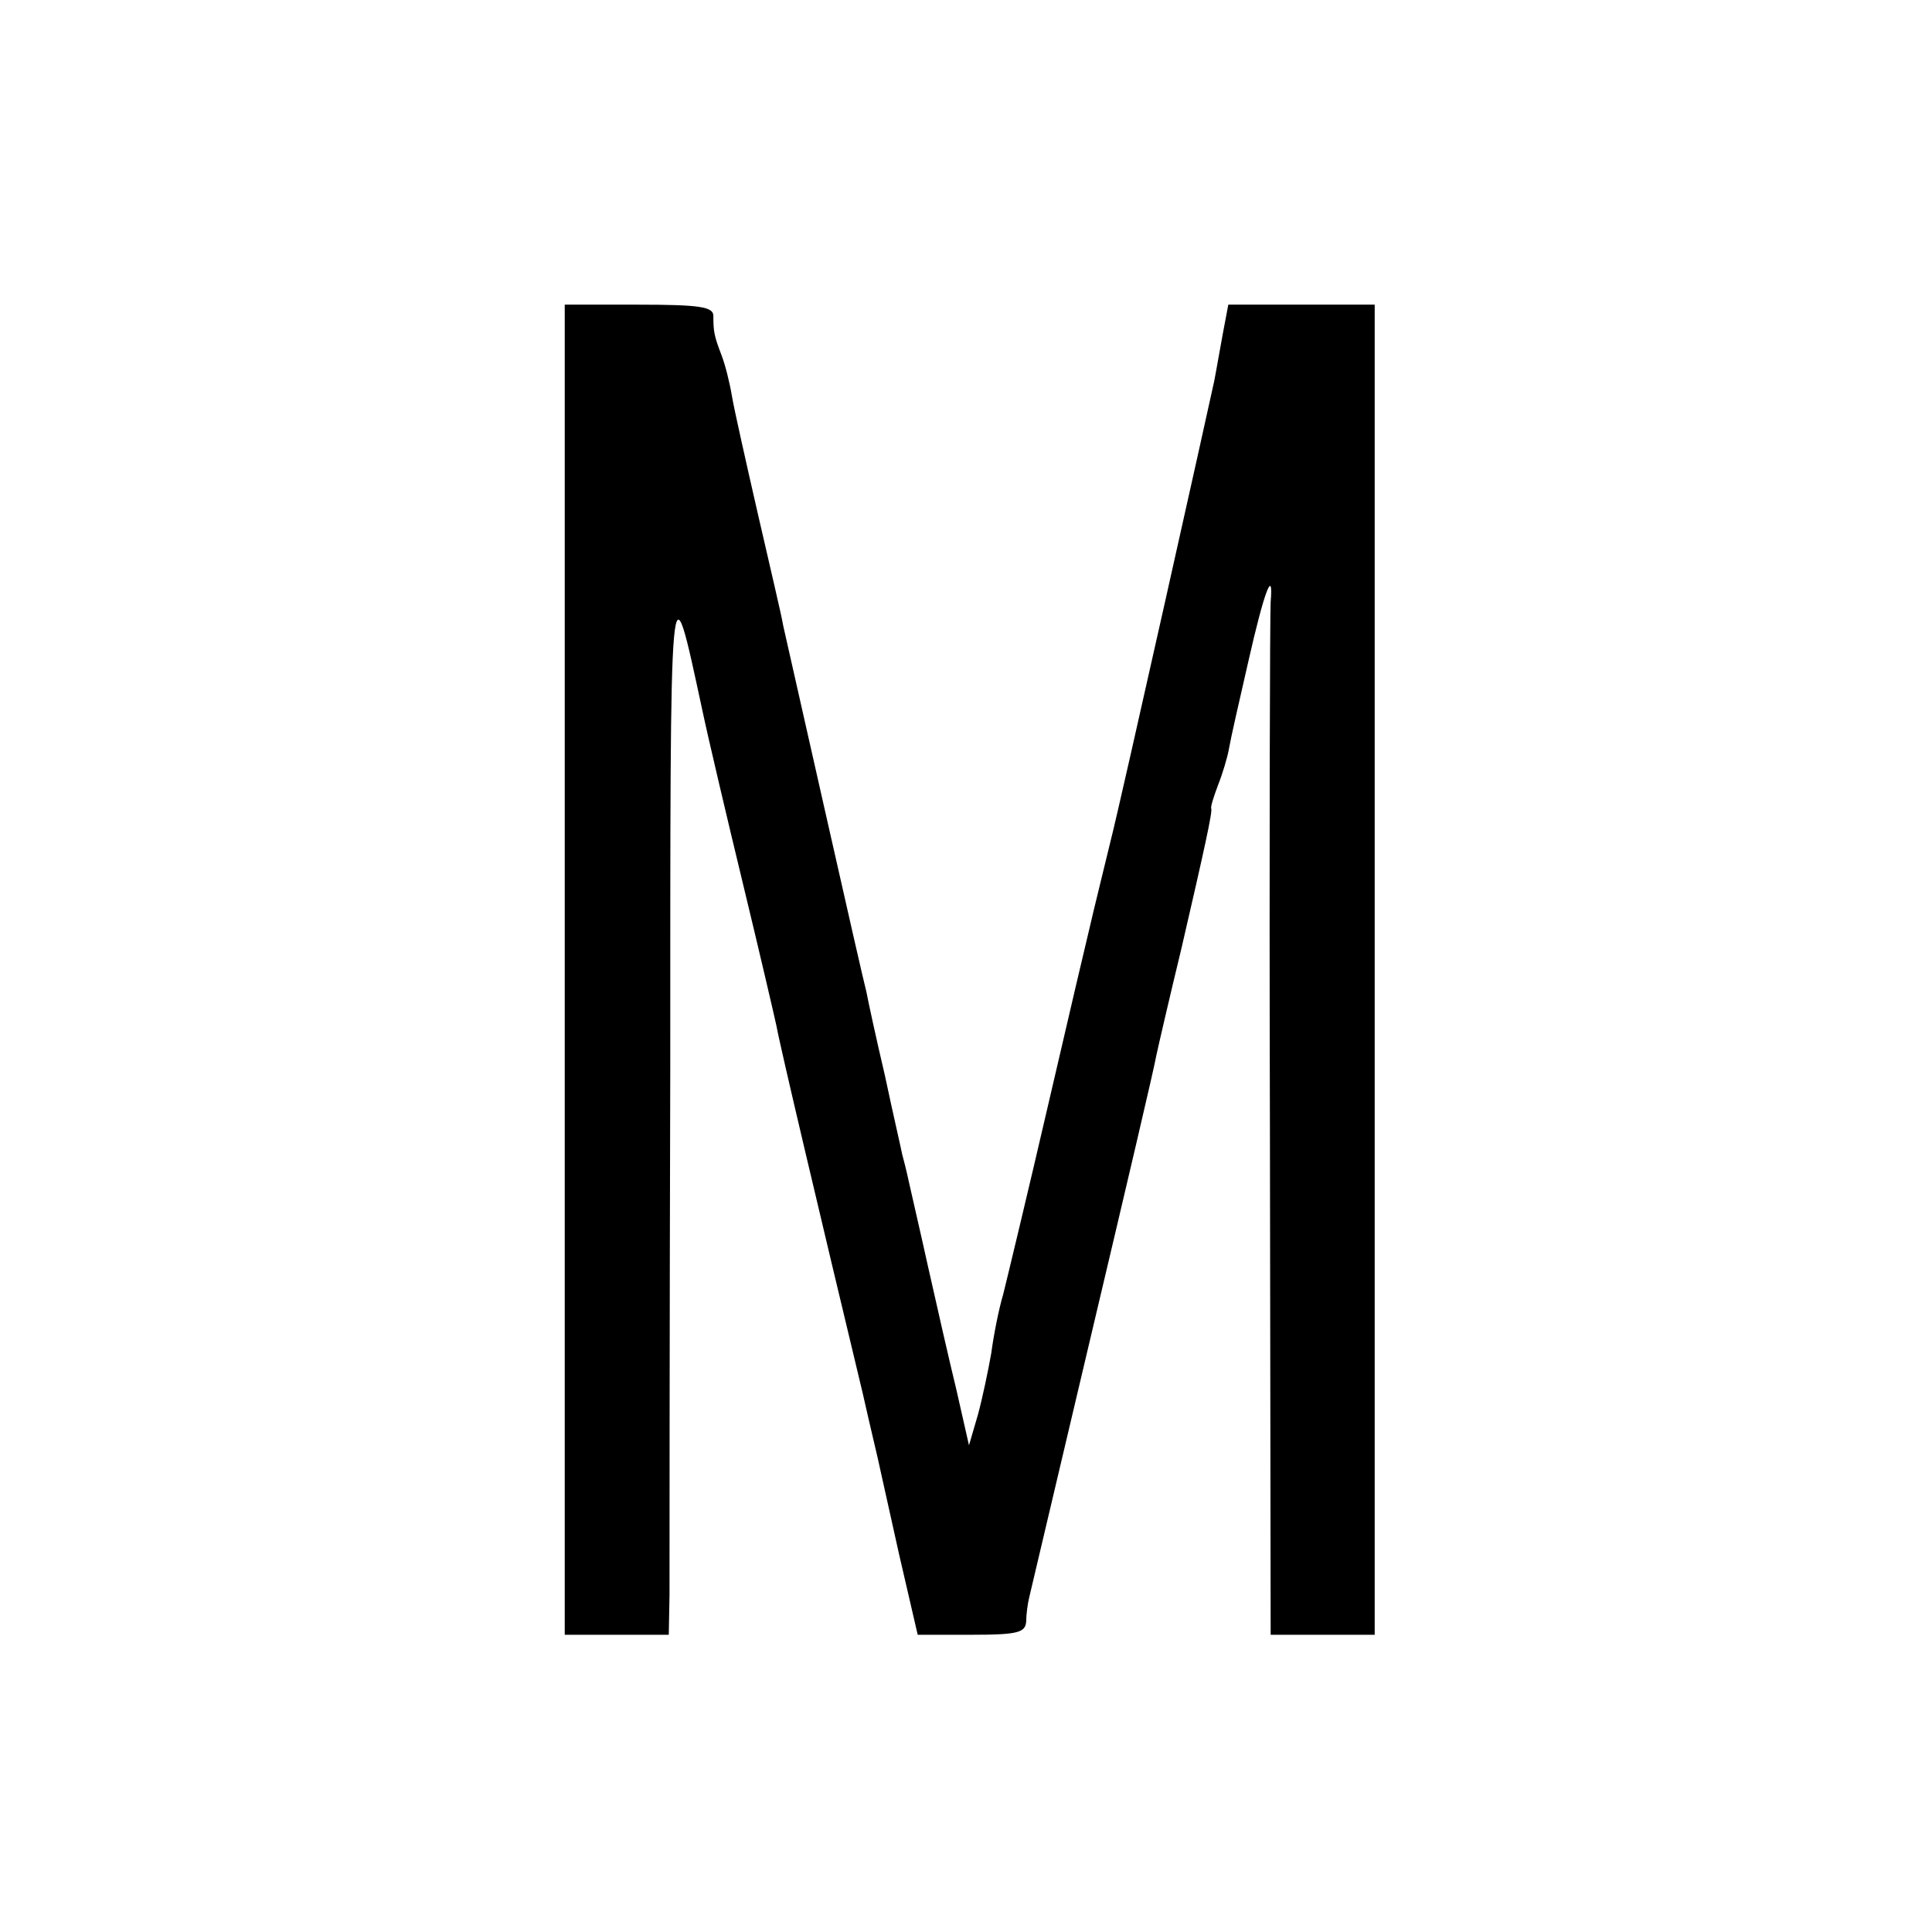 <?xml version="1.0" standalone="no"?>
<!DOCTYPE svg PUBLIC "-//W3C//DTD SVG 20010904//EN"
 "http://www.w3.org/TR/2001/REC-SVG-20010904/DTD/svg10.dtd">
<svg version="1.0" xmlns="http://www.w3.org/2000/svg"
 width="260pt" height="260pt" viewBox="0 0 260 260"
 preserveAspectRatio="xMidYMid meet">
<g transform="translate(0,260) scale(0.1,-0.1)"
fill="#000000" stroke="none">
<path d="M760 1295 l0 -895 70 0 70 0 1 53 c0 28 0 347 1 707 0 700 -1 689 43
485 8 -38 33 -144 55 -235 22 -91 42 -177 45 -191 5 -28 58 -252 116 -494 11
-49 22 -94 23 -100 1 -5 13 -58 26 -117 l25 -108 73 0 c62 0 72 3 73 18 0 9 2
24 4 32 2 8 40 170 85 360 45 190 84 356 86 369 3 14 18 79 34 145 31 134 42
184 40 188 -1 2 3 15 9 31 6 15 13 38 15 50 2 12 14 65 26 117 21 93 34 128
30 80 -1 -14 -2 -332 -1 -707 l1 -683 70 0 70 0 0 895 0 895 -99 0 -98 0 -7
-37 c-4 -21 -9 -51 -12 -66 -5 -24 -127 -571 -139 -617 -5 -21 -25 -102 -29
-120 -2 -8 -27 -114 -55 -235 -28 -121 -56 -237 -61 -257 -6 -20 -13 -56 -16
-79 -4 -23 -12 -61 -18 -83 l-12 -41 -17 75 c-10 41 -27 116 -38 165 -11 50
-23 101 -26 115 -3 14 -7 30 -9 37 -1 6 -12 53 -23 105 -12 51 -23 102 -25
113 -3 11 -28 121 -56 245 -28 124 -53 235 -56 248 -2 13 -18 80 -34 150 -16
70 -32 141 -35 159 -3 18 -9 42 -14 55 -10 26 -11 32 -11 53 0 12 -18 15 -100
15 l-100 0 0 -895z"/>
</g>
</svg>

